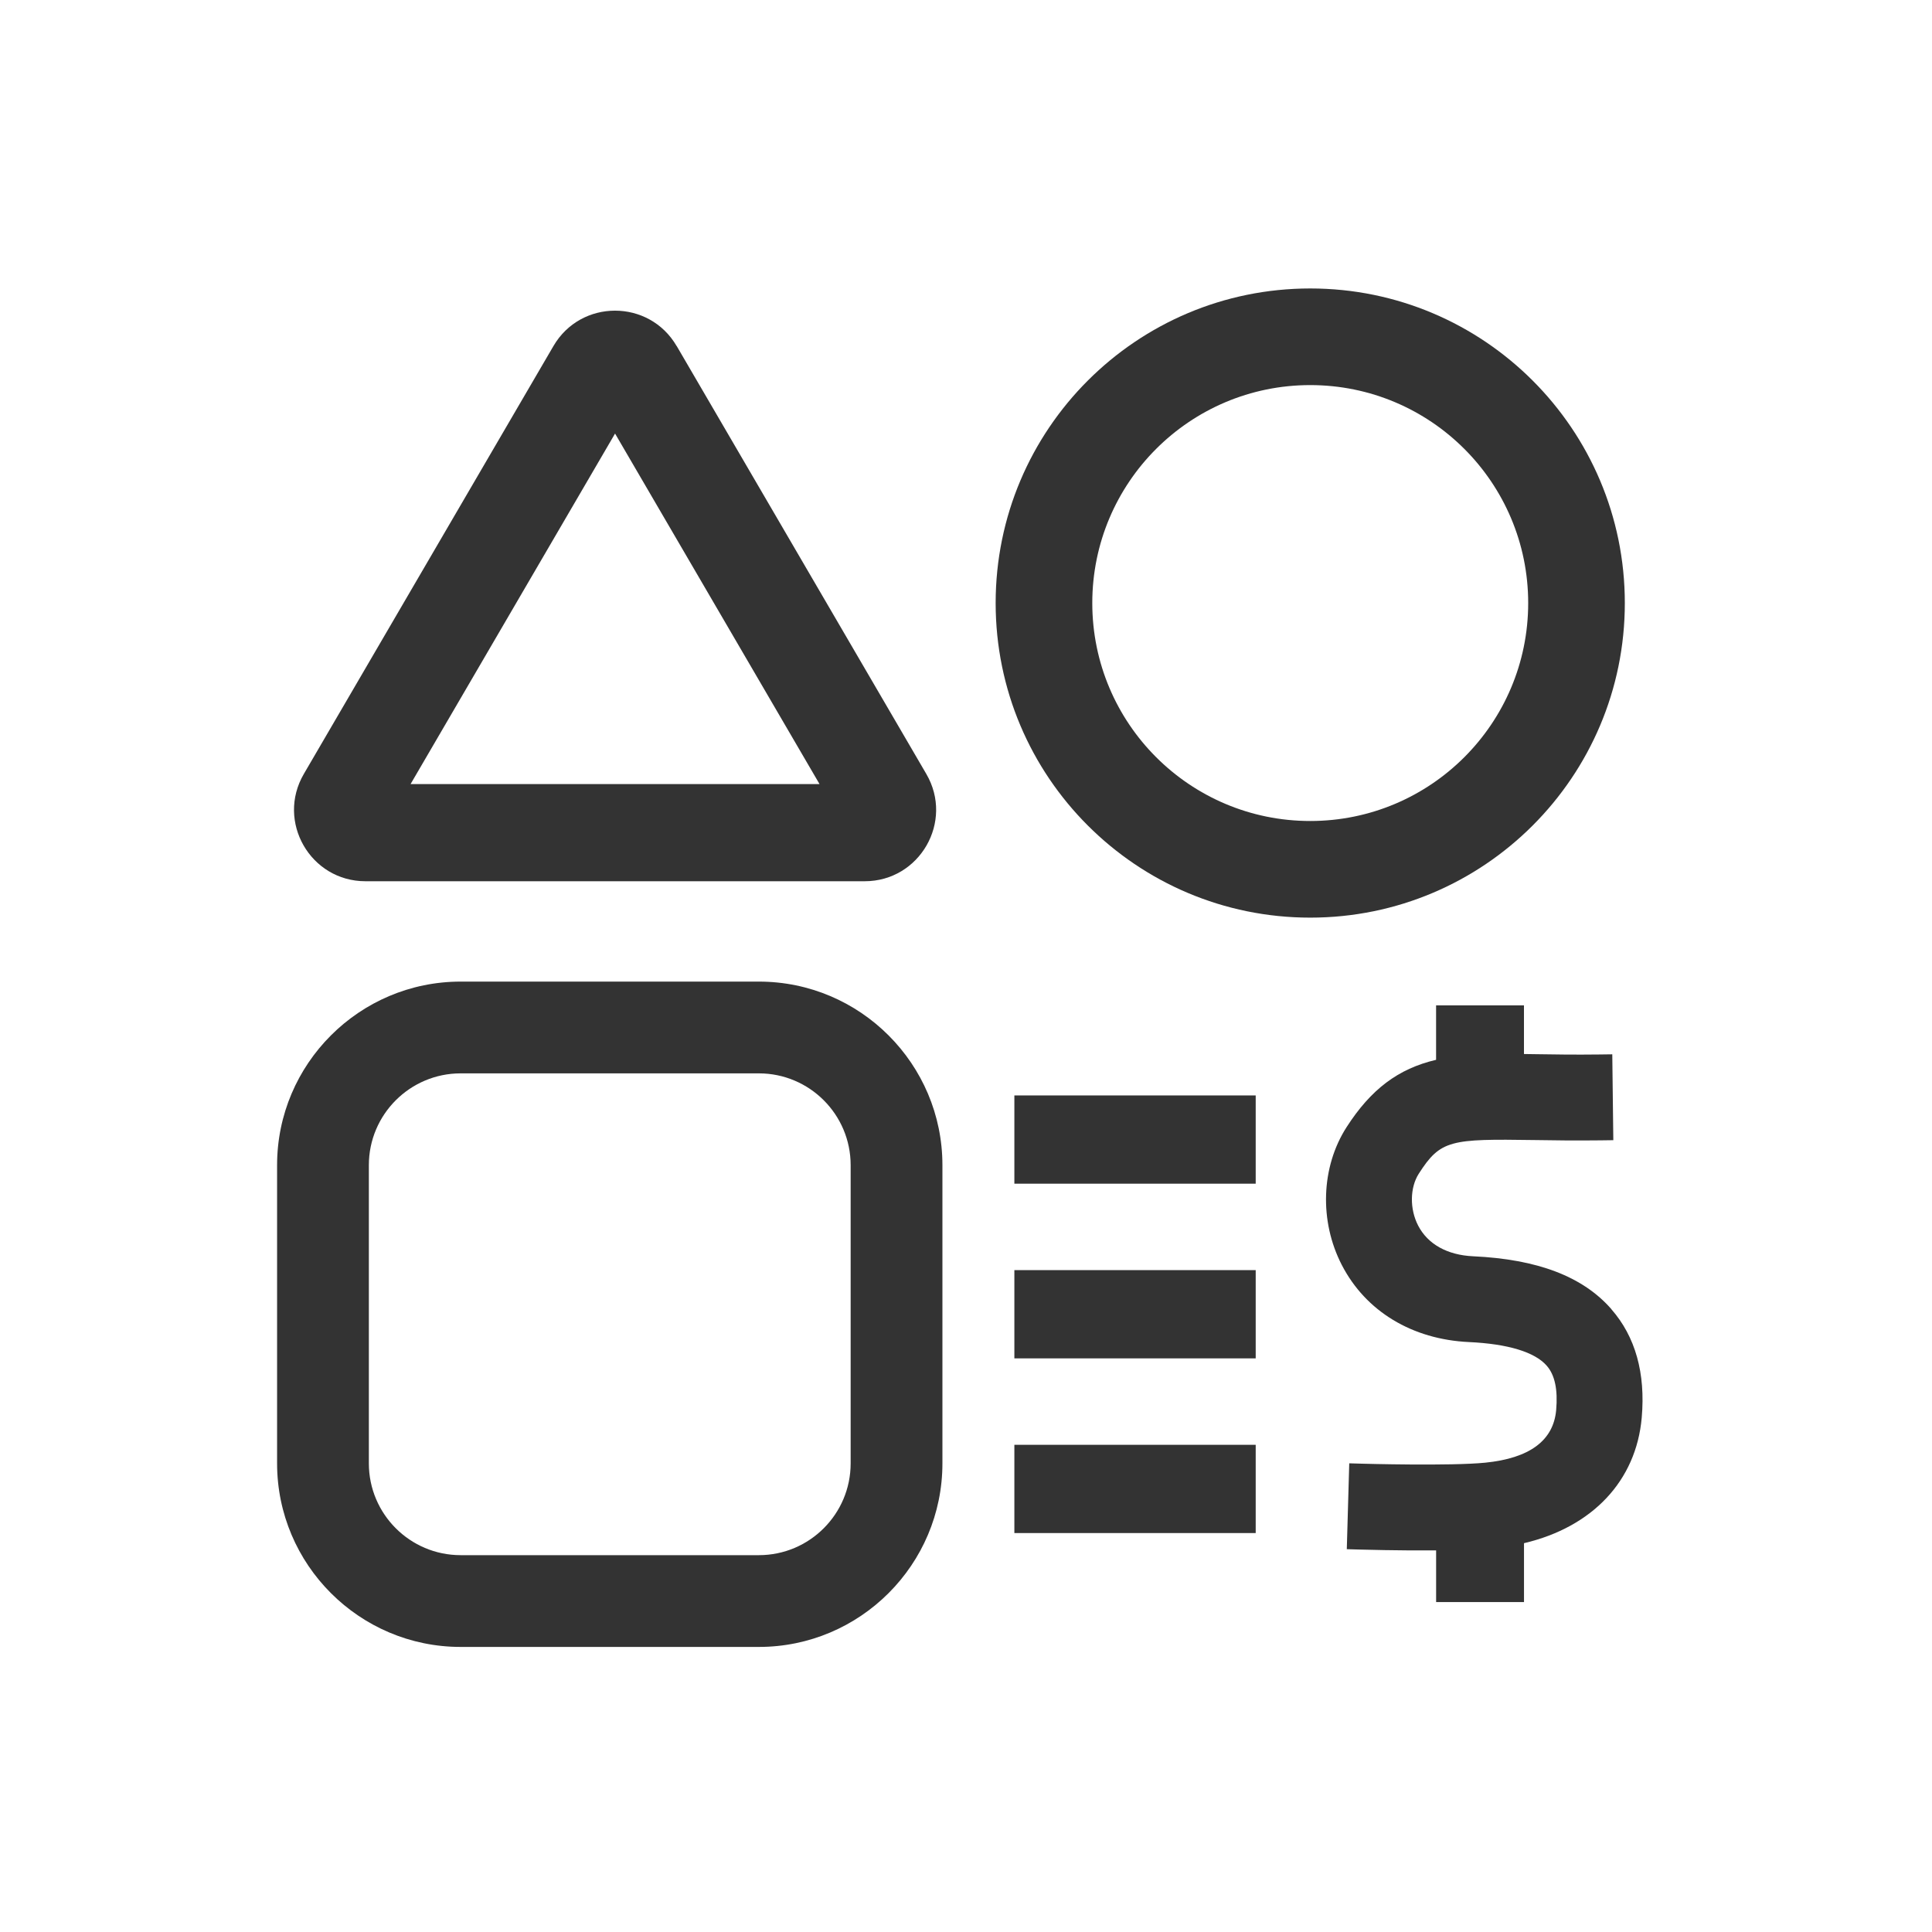 <svg width="576" height="576" viewBox="0 0 576 576" fill="none" xmlns="http://www.w3.org/2000/svg">
<path d="M226.25 292.65H137.33C107.16 292.65 82.61 317.2 82.61 347.37V436.29C82.61 466.46 107.16 491.01 137.33 491.01H226.25C256.42 491.01 280.97 466.46 280.97 436.29V347.37C280.97 317.2 256.42 292.65 226.25 292.65ZM253.61 436.29C253.61 451.38 241.34 463.65 226.25 463.65H137.33C122.24 463.65 109.97 451.38 109.97 436.29V347.37C109.97 332.28 122.24 320.01 137.33 320.01H226.25C241.34 320.01 253.61 332.28 253.61 347.37V436.29Z" fill="#333333"/>
<path d="M480.41 390.3C471.92 380.59 458.43 375.43 439.17 374.54C431.48 374.18 425.66 370.93 422.8 365.39C420.24 360.44 420.33 354.06 423.01 349.89C429.49 339.81 432.44 339.52 457.42 339.89C463.12 339.98 469.59 340.07 477.15 339.98L480.99 339.93L480.68 314.33L476.84 314.38C469.63 314.47 463.35 314.38 457.8 314.29C456.63 314.27 455.48 314.26 454.35 314.24V299.74H428.15V315.97C416.82 318.63 408.71 324.78 401.46 336.05C393.84 347.92 393.28 364.04 400.04 377.14C407.17 390.95 421 399.33 437.97 400.12C449.57 400.66 457.57 403.09 461.13 407.16C463.56 409.94 464.48 414.27 463.95 420.39C463.15 429.48 456.03 434.76 442.78 436.08C432.48 437.11 406.35 436.39 406.1 436.38L402.26 436.27L401.53 461.87L405.36 461.98C405.78 461.99 417.07 462.32 428.16 462.23V477.63H454.36V460.08C474.77 455.28 487.81 441.47 489.46 422.65C490.62 409.4 487.58 398.52 480.41 390.33V390.3Z" fill="#333333"/>
<path d="M374.37 326.59H302.42V352.9H374.37V326.59Z" fill="#333333"/>
<path d="M374.37 378.67H302.42V404.98H374.37V378.67Z" fill="#333333"/>
<path d="M374.37 430.75H302.42V457.06H374.37V430.75Z" fill="#333333"/>
<path d="M390.63 86C338.83 86 296.84 127.99 296.84 179.79C296.84 231.59 338.83 273.58 390.63 273.58C442.43 273.58 484.42 231.59 484.42 179.79C484.42 127.99 442.43 86 390.63 86ZM390.63 244.77C354.74 244.77 325.65 215.68 325.65 179.79C325.65 143.9 354.74 114.81 390.63 114.81C426.52 114.81 455.61 143.9 455.61 179.79C455.61 215.68 426.52 244.77 390.63 244.77Z" fill="#333333"/>
<path d="M201.73 103.17C193.53 89.1 173.2 89.1 165 103.17L90.58 230.75C82.31 244.93 92.54 262.73 108.95 262.73H257.8C274.21 262.73 284.44 244.93 276.17 230.75L201.75 103.17H201.73ZM122.41 233.76L183.37 129.26L244.33 233.76H122.41Z" fill="#333333"/>
</svg>
